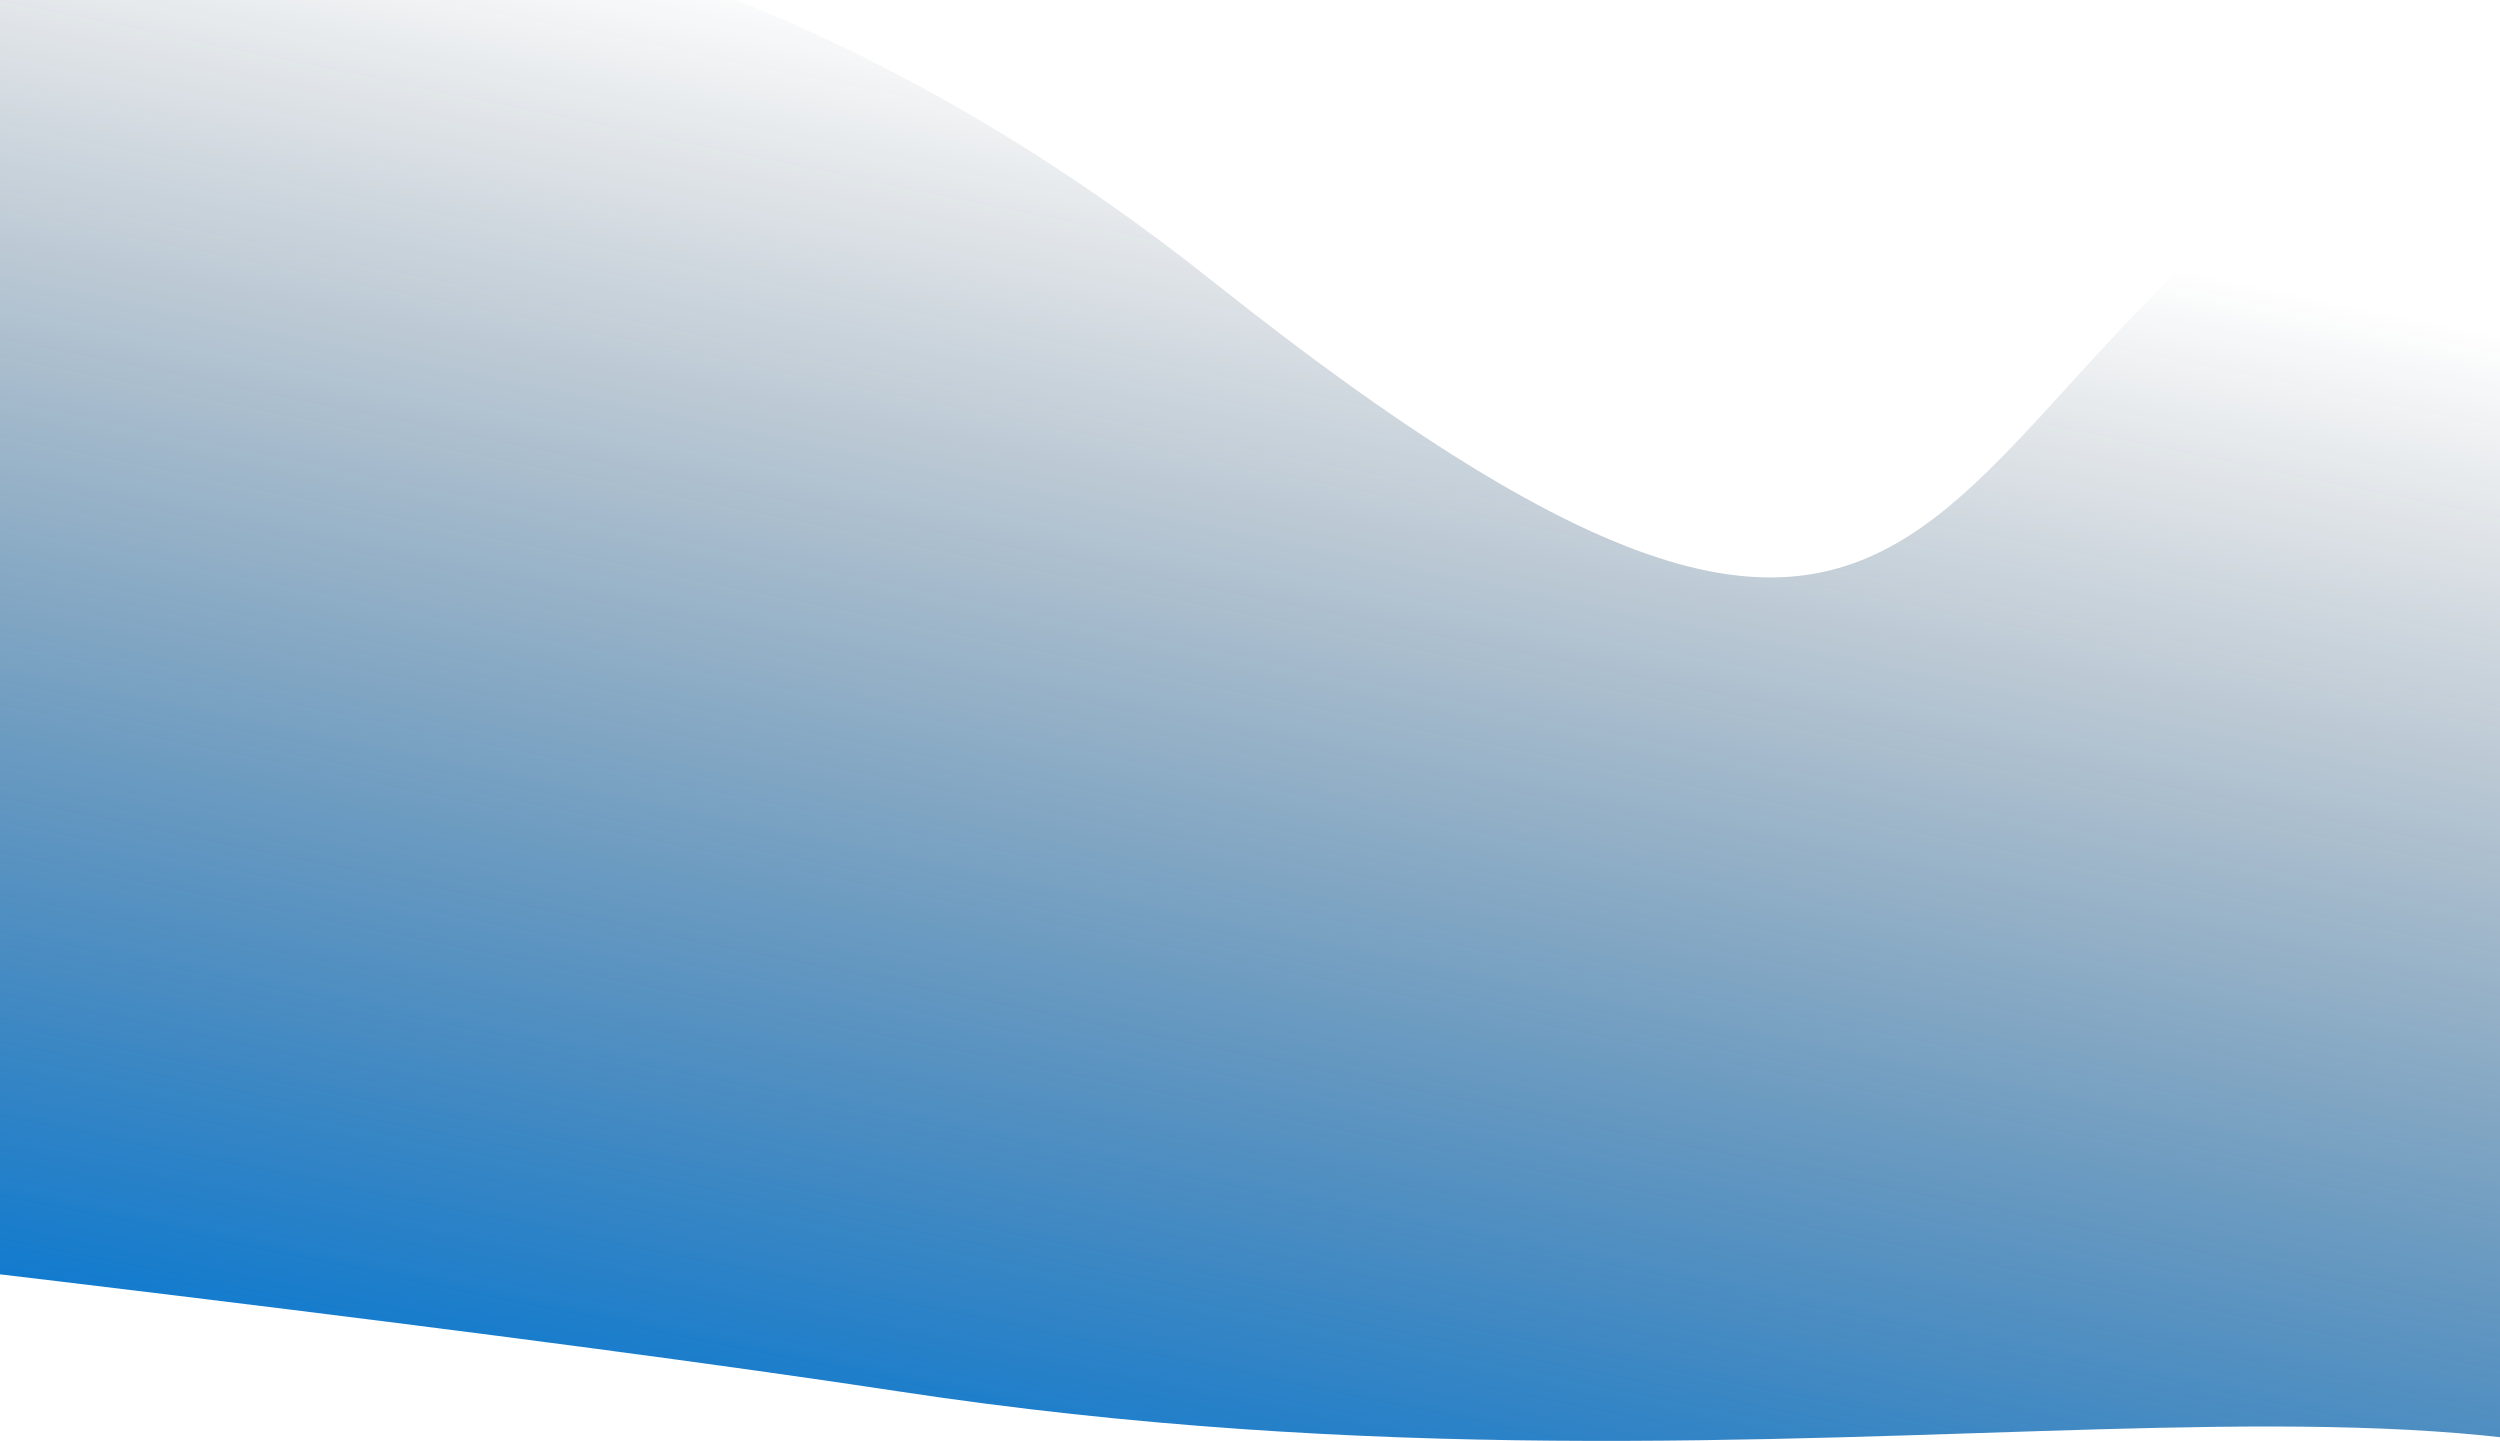<?xml version="1.0" encoding="UTF-8"?>
<svg width="1440px" height="830px" viewBox="0 0 1440 830" version="1.1" xmlns="http://www.w3.org/2000/svg" xmlns:xlink="http://www.w3.org/1999/xlink">
    <title>news</title>
    <defs>
        <linearGradient x1="50%" y1="30.825%" x2="50%" y2="100%" id="linearGradient-1">
            <stop stop-color="#0E253B" stop-opacity="0" offset="0%"></stop>
            <stop stop-color="#0077D5" offset="100%"></stop>
        </linearGradient>
    </defs>
    <g id="Themenseite-✔️" stroke="none" stroke-width="1" fill="none" fill-rule="evenodd">
        <g id="BG" transform="translate(0, -2925)" fill="url(#linearGradient-1)">
            <path d="M-230.654,3204.09 C-275.987,3180.423 -275.987,3131.423 -230.654,3057.09 C-162.654,2945.59 -143.319,2596.916 179.681,2822.916 C502.681,3048.916 328.005,3380.879 879.681,3105.916 C1247.466,2922.607 1620.935,2956.94 2000.091,3208.916 L2000.091,3864.09 C1480.508,3812.385 1121.571,3780.718 923.281,3769.09 C375.457,3736.964 30.739,3521.639 -195.389,3630.09 C-544.291,3797.423 -556.046,3655.423 -230.654,3204.09 Z" id="news" transform="translate(766.951, 3306.174) scale(-1, 1) rotate(-12) translate(-766.951, -3306.174) "></path>
        </g>
    </g>
</svg>